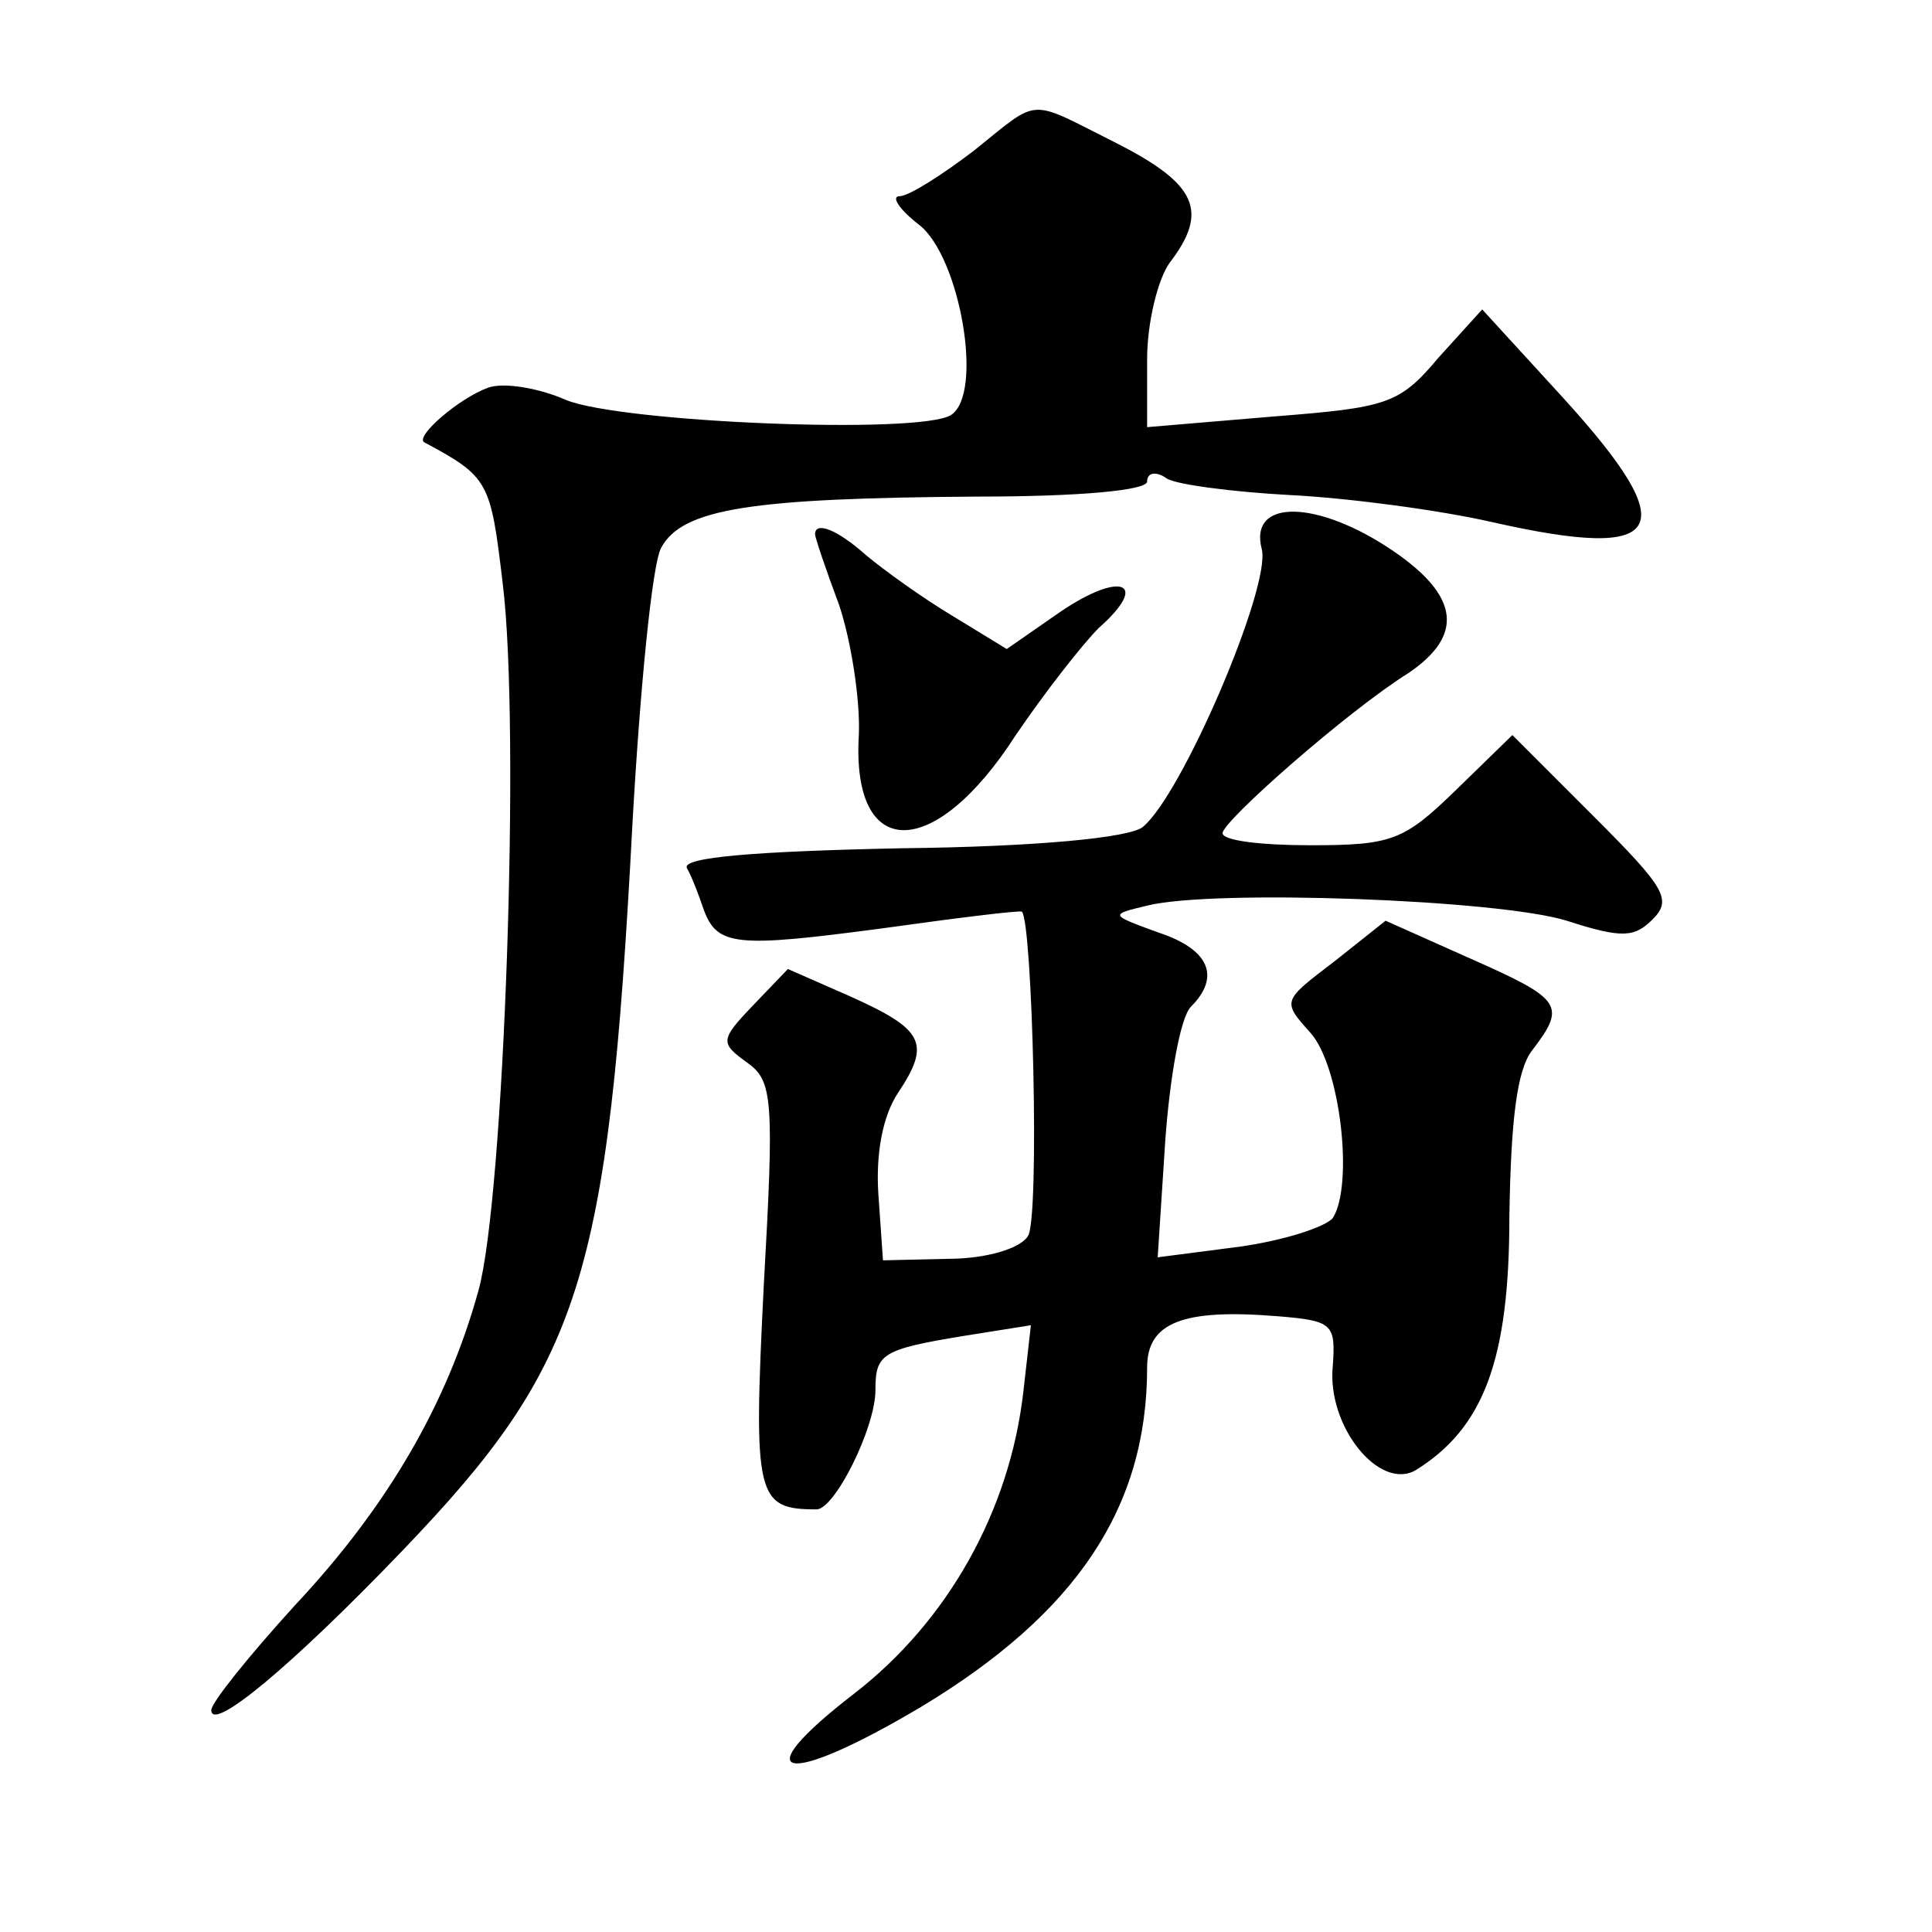 <?xml version="1.0" standalone="no"?>
<!DOCTYPE svg PUBLIC "-//W3C//DTD SVG 20010904//EN"
 "http://www.w3.org/TR/2001/REC-SVG-20010904/DTD/svg10.dtd">
<svg version="1.0" xmlns="http://www.w3.org/2000/svg"
 width="128pt" height="128pt" viewBox="0 0 128 128"
 preserveAspectRatio="xMidYMid meet">
<g transform="translate(0,128) scale(0.1,-0.1)"
fill="#0" stroke="none">
<path d="M645 1180 c-21 -16 -43 -30 -49 -30 -6 0 0 -9 13 -19 27 -21 43 -112 21
-126 -21 -13 -218 -5 -255 10 -18 8 -42 12 -52 8 -19 -7 -48 -32 -42 -36 43 -23
44 -26 52 -93 12 -96 1 -408 -16 -469 -21 -76 -61 -144 -122 -209 -30 -33 -55 -64
-55 -69 0 -15 53 29 126 105 119 124 137 179 153 482 5 89 13 172 19 183 14 26
59 33 210 34 66 0 112 4 112 10 0 6 6 7 13 2 6 -4 44 -9 82 -11 39 -2 99 -10 134
-18 115 -26 127 -6 47 82 l-54 59 -29 -32 c-26 -31 -34 -33 -110 -39 l-83 -7 0
45 c0 24 7 53 15 64 26 34 18 52 -35 79 -60 30 -50 31 -95 -5z M836 916 c6 -25
-53 -163 -79 -184 -9 -7 -70 -13 -160 -14 -97 -2 -145 -6 -142 -13 3 -5 8 -18 11
-27 9 -25 21 -26 119 -13 50 7 91 12 92 11 7 -6 12 -204 4 -215 -5 -8 -27 -15 -53
-15 l-43 -1 -3 43 c-2 28 3 53 13 68 22 33 17 42 -32 64 l-41 18 -23 -24 c-22 -23
-22 -25 -4 -38 17 -12 18 -24 11 -148 -7 -140 -5 -148 35 -148 12 0 39 54 39 79
0 24 4 27 59 36 l44 7 -5 -44 c-9 -79 -50 -152 -112 -200 -74 -57 -47 -63 44 -9
103 62 150 132 150 225 0 30 24 39 86 34 37 -3 39 -5 37 -33 -4 -40 31 -83 55 -69
45 28 62 73 62 168 1 64 5 97 15 110 23 30 20 34 -41 61 l-56 25 -34 -27 c-34 -26
-35 -26 -16 -47 20 -22 29 -101 15 -123 -5 -6 -33 -15 -62 -19 l-54 -7 5 77 c3
42 10 82 17 89 20 20 12 38 -21 49 -33 12 -33 12 -8 18 44 11 233 4 278 -10 37
-12 45 -11 57 1 13 13 8 21 -39 68 l-54 54 -38 -37 c-34 -33 -42 -36 -96 -36 -32
0 -58 3 -58 8 0 8 83 81 123 106 37 25 34 51 -10 81 -50 34 -96 35 -87 1z M540
926 c0 -2 7 -23 16 -47 8 -24 14 -63 13 -86 -5 -84 50 -84 104 0 19 28 44 60 55
71 34 30 15 38 -25 11 l-36 -25 -36 22 c-20 12 -45 30 -57 40 -19 17 -34 23 -34
14z"/>
</g>
</svg>
